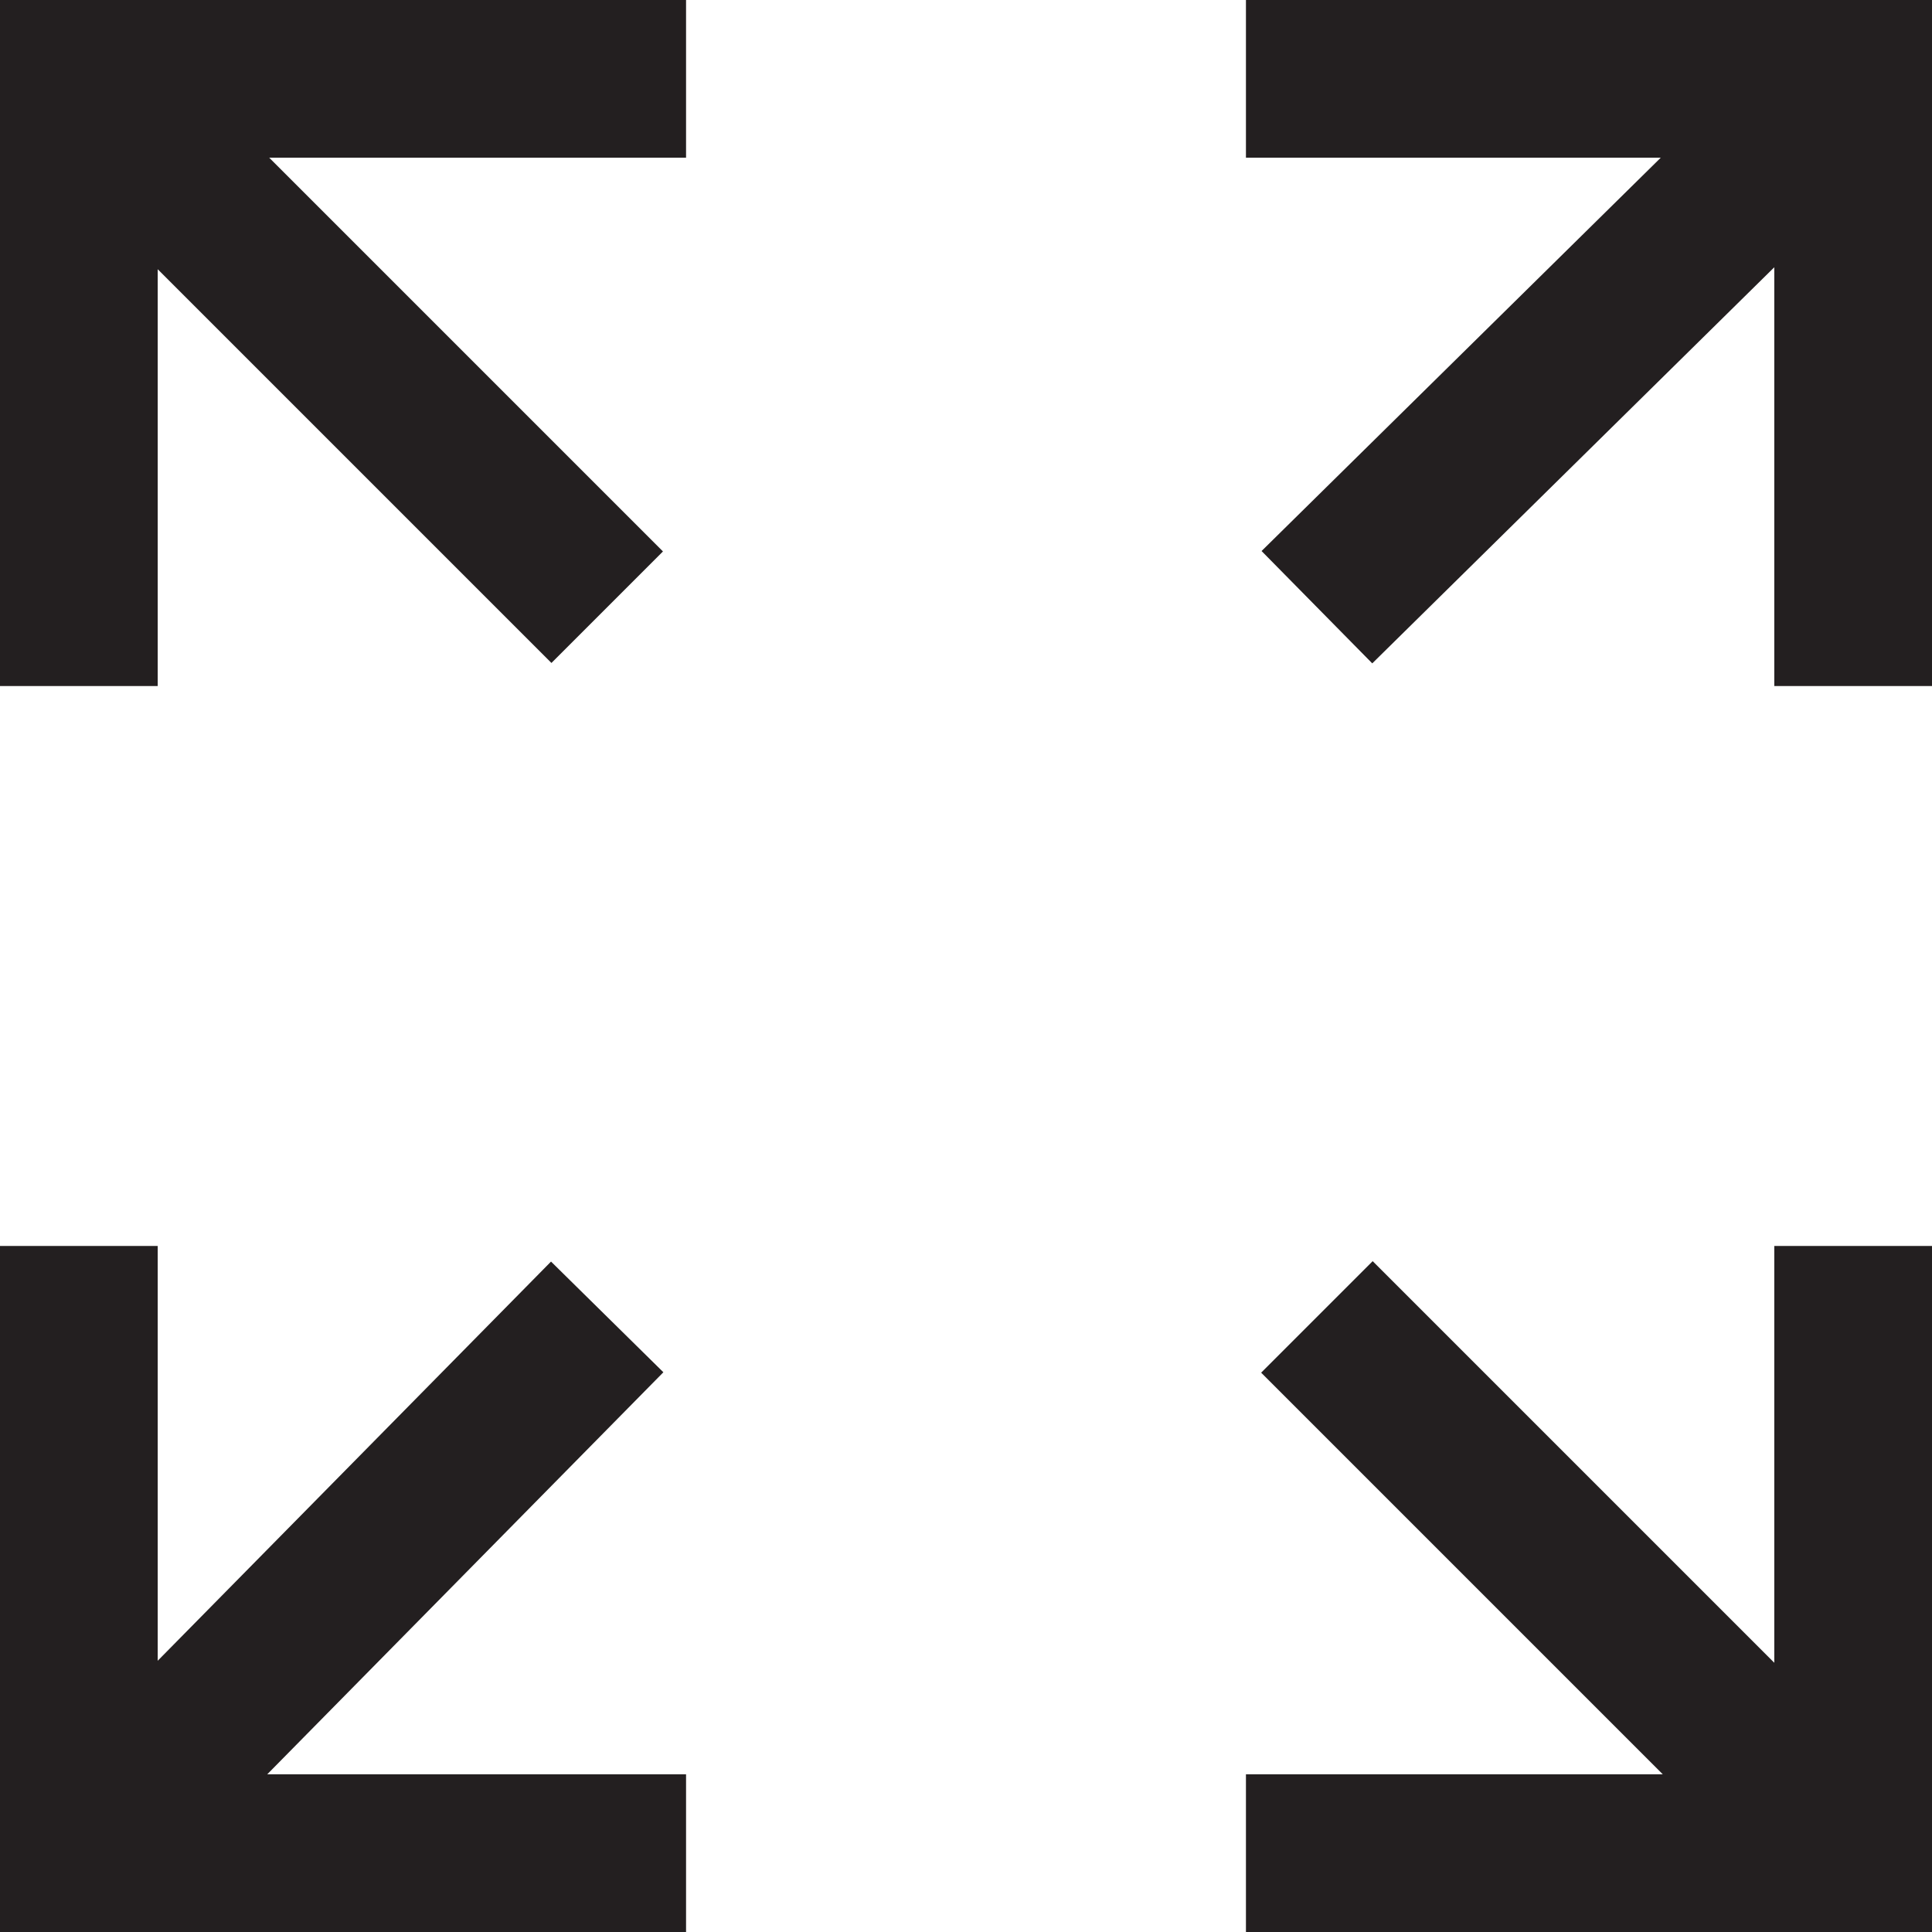 <svg xmlns="http://www.w3.org/2000/svg" xmlns:xlink="http://www.w3.org/1999/xlink" viewBox="0 0 24.5 24.5"><style>.st0{clip-path:url(#SVGID_2_);fill:none;stroke:#231f20;stroke-width:2;stroke-miterlimit:10}</style><defs><path id="SVGID_1_" d="M0 0h24.5v24.5H0z"/></defs><clipPath id="SVGID_2_"><use xlink:href="#SVGID_1_" overflow="visible"/></clipPath><path class="st0" d="M1 8.7V1h7.7M7.7 7.7L1 1M23.5 8.7V1h-7.7M16.7 7.7L23.5 1M1 15.8v7.7h7.7M7.7 16.7L1 23.5M23.5 15.8v7.7h-7.7M16.7 16.7l6.8 6.8"/></svg>
